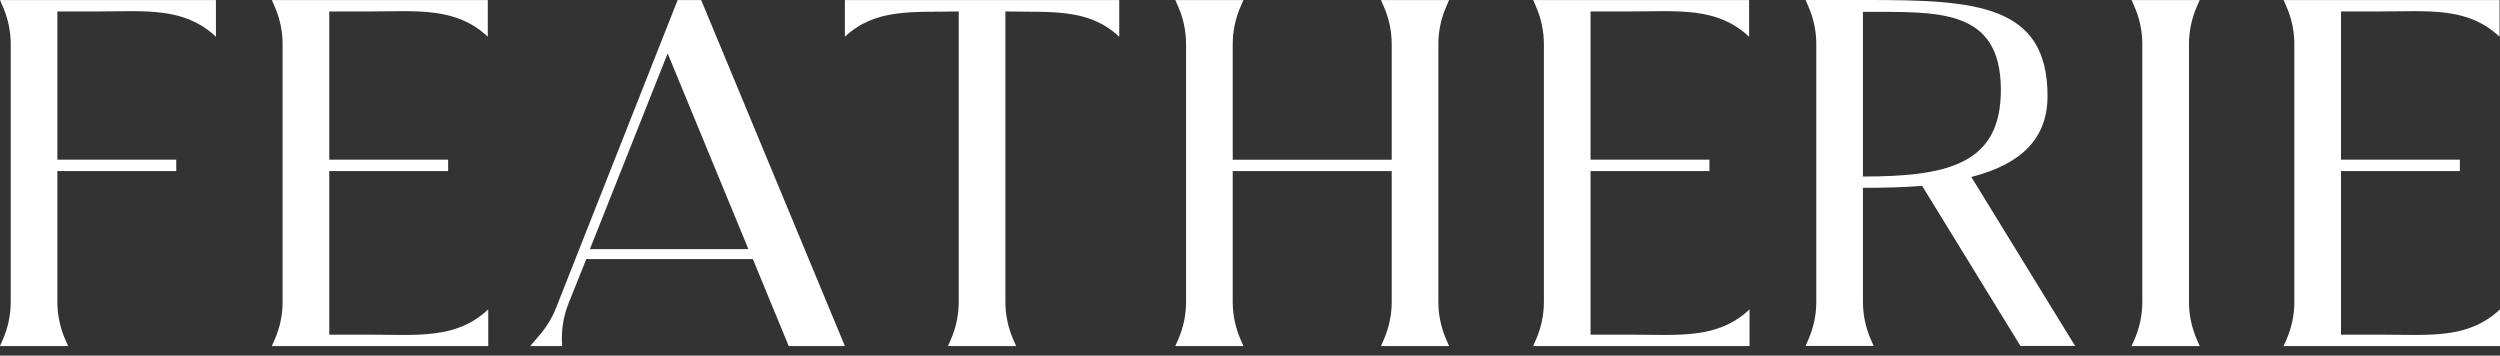 <svg xmlns="http://www.w3.org/2000/svg" fill="none" viewBox="0 0 232 33" height="33" width="232">
<rect x="0" y="0" width="232" height="33" fill="#333333" stroke="none"/>
<path fill="white" d="M204.132 0.007H203.137H202.705H198.807H197.812L198.07 0.597C198.557 1.701 198.807 2.894 198.807 4.101V28.018C198.807 29.225 198.557 30.412 198.07 31.522L197.812 32.112H198.807H203.137H204.132L203.874 31.522C203.387 30.418 203.137 29.225 203.137 28.018V4.101C203.137 2.894 203.387 1.707 203.874 0.597L204.132 0.007Z"></path>
<path fill="white" d="M34.188 31.056H30.555V15.874H41.587V14.818H30.555V1.063H34.139C38.698 1.063 42.282 0.61 45.268 3.408V0.007H26.226H25.23L25.488 0.597C25.975 1.701 26.226 2.894 26.226 4.101V28.018C26.226 29.225 25.975 30.412 25.488 31.522L25.23 32.112H26.226H45.31V28.711C42.331 31.509 38.747 31.056 34.188 31.056Z"></path>
<path fill="white" d="M62.884 0.007L51.602 28.574C51.247 29.472 50.746 30.302 50.119 31.042L49.208 32.112H50.203H51.177H52.173C52.054 30.761 52.263 29.404 52.764 28.142L54.407 24.041H69.865L73.192 32.112H78.405L65.07 0.007H62.884ZM54.741 23.122L61.959 4.958L69.454 23.122H54.741Z"></path>
<path fill="white" d="M78.405 3.408C81.245 0.747 84.69 1.152 88.971 1.063V28.018C88.971 29.225 88.72 30.412 88.233 31.522L87.975 32.112H88.971H93.3H94.295L94.037 31.522C93.55 30.418 93.3 29.225 93.3 28.018V1.063C97.58 1.152 101.025 0.747 103.865 3.408V0.007H78.405V3.408Z"></path>
<path fill="white" d="M151.235 31.056H147.602V15.874H158.634V14.818H147.602V1.063H151.187C155.746 1.063 159.33 0.61 162.316 3.408V0.007H143.273H142.278L142.535 0.597C143.023 1.701 143.273 2.894 143.273 4.101V28.018C143.273 29.225 143.023 30.412 142.535 31.522L142.278 32.112H143.273H162.358V28.711C159.379 31.509 155.794 31.056 151.235 31.056Z"></path>
<path fill="white" d="M190.01 8.901C190.01 0.418 183.356 0 173.347 0H169.144H168.552H167.557L167.814 0.59C168.301 1.694 168.552 2.887 168.552 4.094V28.012C168.552 29.218 168.301 30.405 167.814 31.516L167.557 32.105H168.552H172.881H173.876L173.619 31.516C173.132 30.412 172.881 29.218 172.881 28.012V17.431C174.698 17.431 176.841 17.383 178.373 17.246L187.497 32.105H192.571L182.938 16.423C187.595 15.23 190.01 12.85 190.01 8.901ZM172.881 16.382V1.104C179.772 1.104 185.681 0.693 185.681 8.352C185.681 15.189 180.843 16.382 172.881 16.382Z"></path>
<path fill="white" d="M220.878 31.056H217.245V15.874H228.276V14.818H217.245V1.063H220.829C225.388 1.063 228.972 0.61 231.958 3.408V0.007H212.915H211.92L212.178 0.597C212.665 1.701 212.915 2.894 212.915 4.101V28.018C212.915 29.225 212.665 30.412 212.178 31.522L211.92 32.112H212.915H232V28.711C229.021 31.509 225.437 31.056 220.878 31.056Z"></path>
<path fill="white" d="M0 0.007L0.258 0.597C0.745 1.701 0.995 2.894 0.995 4.101V28.018C0.995 29.225 0.745 30.412 0.258 31.522L0 32.112H0.995H5.324H6.32L6.062 31.522C5.575 30.418 5.324 29.225 5.324 28.018V15.874H16.356V14.818H5.324V1.063H8.909C13.468 1.063 17.052 0.61 20.038 3.408V0.007H0.995H0Z"></path>
<path fill="white" d="M134.476 0.007H133.48H129.151H128.156L128.413 0.597C128.901 1.701 129.151 2.894 129.151 4.101V14.825H114.396V4.101C114.396 2.894 114.646 1.707 115.134 0.597L115.391 0.007H114.396H110.067H109.071L109.329 0.597C109.816 1.701 110.067 2.894 110.067 4.101V28.018C110.067 29.225 109.816 30.412 109.329 31.522L109.071 32.112H110.067H114.396H115.391L115.134 31.522C114.646 30.418 114.396 29.225 114.396 28.018V15.874H129.151V28.018C129.151 29.225 128.901 30.412 128.413 31.522L128.156 32.112H129.151H133.48H134.476L134.218 31.522C133.731 30.418 133.48 29.225 133.48 28.018V4.101C133.48 2.894 133.731 1.707 134.218 0.597L134.476 0.007Z"></path>
</svg>

